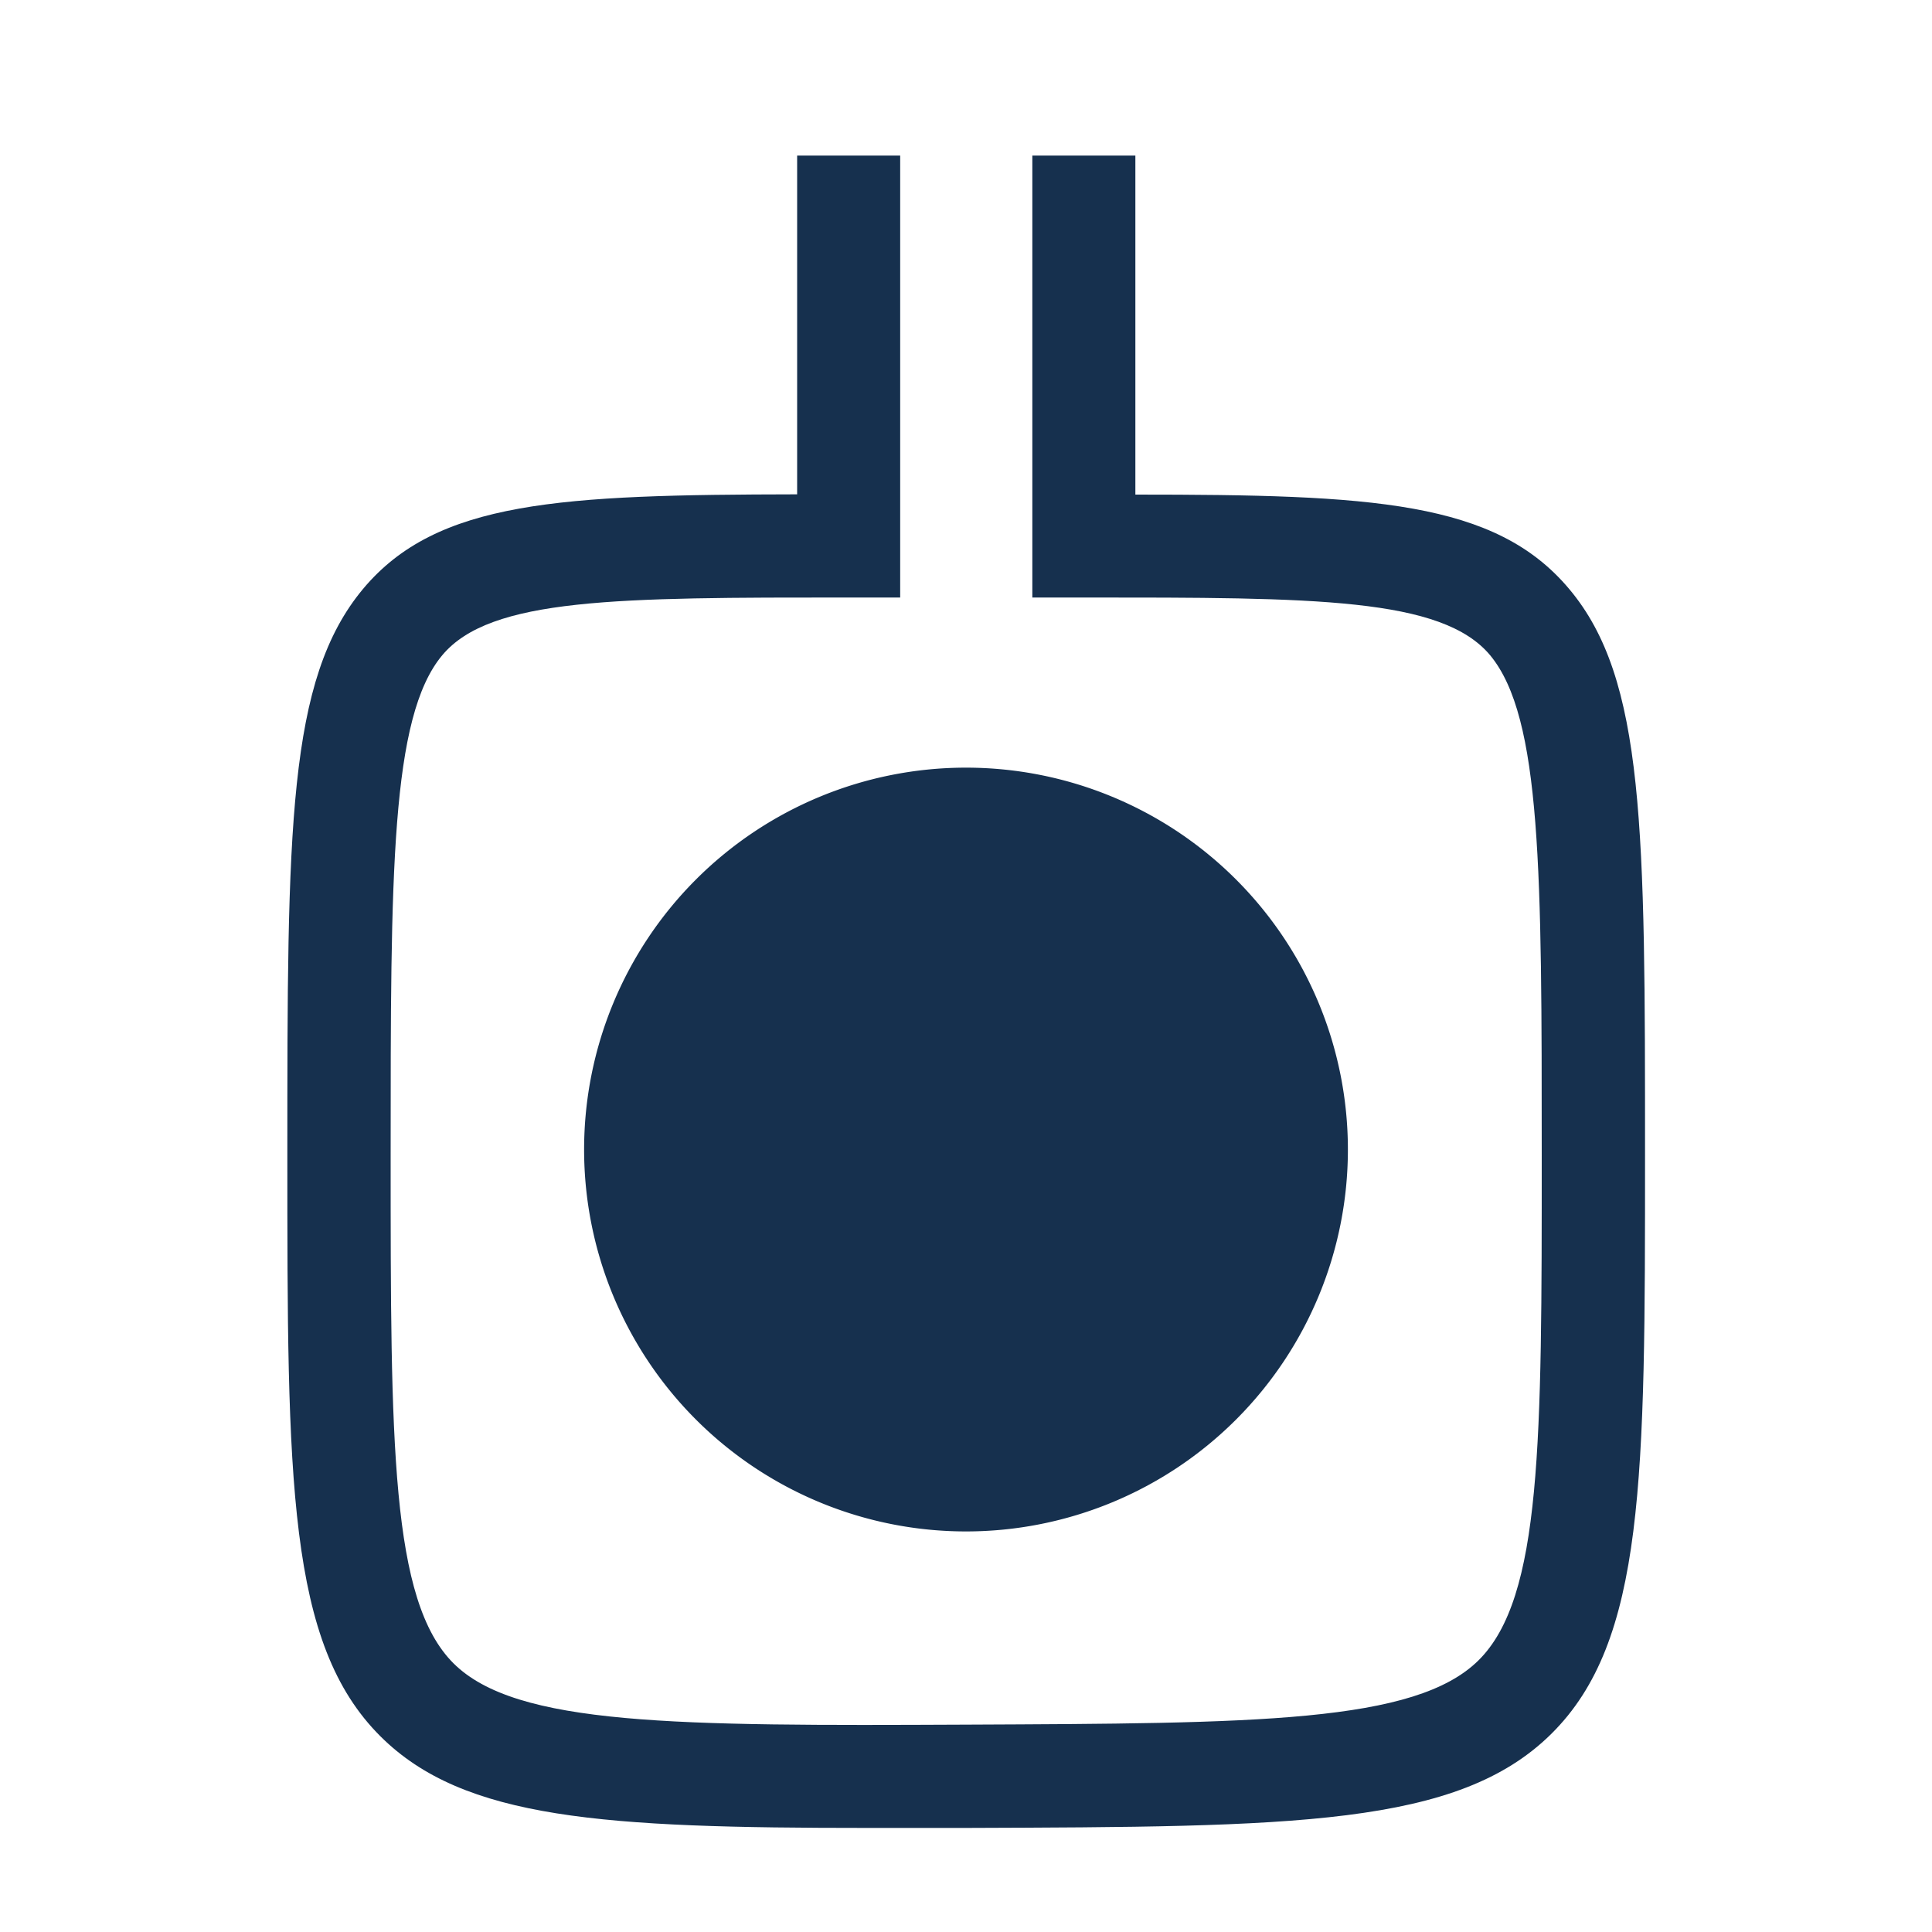 <?xml version="1.0" encoding="UTF-8"?> <svg xmlns="http://www.w3.org/2000/svg" id="outline" viewBox="0 0 150 150"><defs><style>.cls-1{fill:#16304e;}</style></defs><path class="cls-1" d="M104.65,89.25A29.65,29.65,0,1,1,75,59.6a29.65,29.65,0,0,1,29.65,29.65"></path><path class="cls-1" d="M67.32,141.92c-20.41,0-31.3-.65-37.78-7.11-7.23-7.2-7.23-19.87-7.23-45.09,0-25.37,0-36.95,5.88-44,5.74-6.86,15.33-7.31,33.7-7.34V12.08h8V46.39h-4c-17.94,0-27.82,0-31.56,4.49-4,4.8-4,16.89-4,38.84,0,22.29,0,34.56,4.88,39.42S52.48,134,75,133.9s34.88-.12,39.8-5,4.9-17,4.9-39.18c0-22,0-34-4-38.84-3.74-4.49-13.62-4.49-31.55-4.49h-4V12.08h8V38.4c18.37,0,27.95.48,33.69,7.34,5.88,7,5.88,18.61,5.88,44,0,25.08,0,37.67-7.27,44.87s-20,7.22-45.4,7.31Z"></path></svg> 